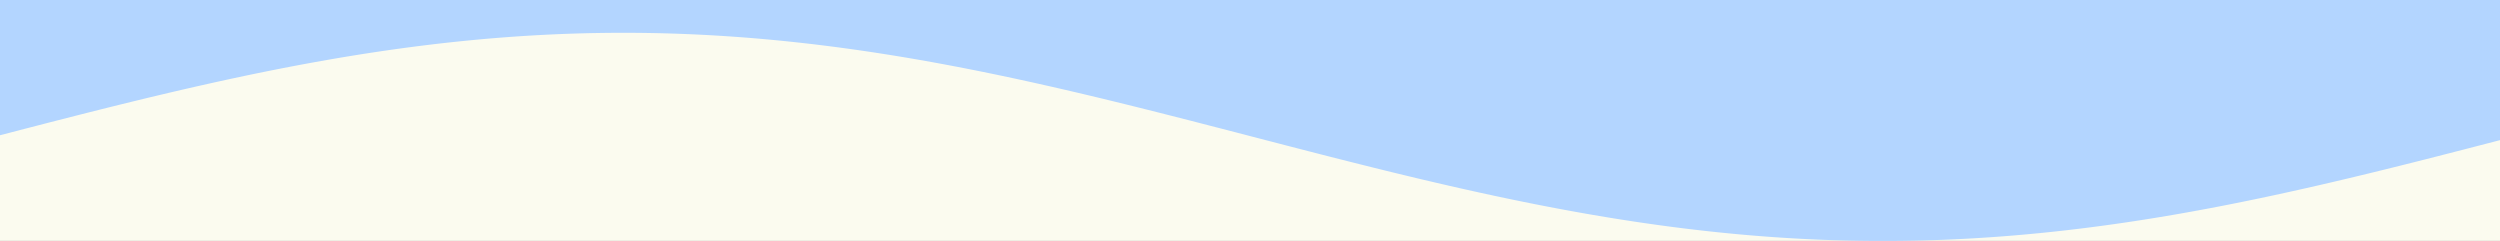 <svg width="1328" height="128" viewBox="0 0 1328 128" fill="none" xmlns="http://www.w3.org/2000/svg">
<rect x="0" y="0" width="1328" height="128" fill="#333333" stroke="none"/>
<g clip-path="url(#clip0_3996_3493)">
<rect width="1328" height="128" fill="#FBFBEF"/>
<path d="M0 -4.5V71.839L3.345 70.971L6.69 70.103L10.035 69.236L13.38 68.37L16.725 67.504L20.07 66.64L23.416 65.778L26.761 64.917L30.106 64.058L33.451 63.201L36.796 62.347L40.141 61.495L43.486 60.646L46.831 59.8L50.176 58.957L53.521 58.118L56.867 57.282L60.212 56.45L63.557 55.621L66.902 54.798L70.247 53.978L73.592 53.163L76.937 52.353L80.282 51.548L83.627 50.748L86.972 49.954L90.317 49.165L93.662 48.383L97.008 47.606L100.353 46.835L103.698 46.071L107.043 45.313L110.388 44.562L113.733 43.818L117.078 43.081L120.423 42.351L123.768 41.629L127.113 40.914L130.458 40.208L133.803 39.509L137.149 38.819L140.494 38.137L143.839 37.463L147.184 36.798L150.529 36.142L153.874 35.495L157.219 34.858L160.564 34.229L163.909 33.61L167.254 33.001L170.599 32.401L173.944 31.812L177.29 31.232L180.635 30.663L183.98 30.104L187.325 29.556L190.67 29.018L194.015 28.491L197.36 27.975L200.705 27.47L204.05 26.977L207.395 26.494L210.74 26.023L214.086 25.563L217.431 25.115L220.776 24.679L224.121 24.255L227.466 23.842L230.811 23.442L234.156 23.054L237.501 22.678L240.846 22.314L244.191 21.963L247.536 21.624L250.882 21.298L254.227 20.985L257.572 20.684L260.917 20.396L264.262 20.122L267.607 19.86L270.952 19.611L274.297 19.375L277.642 19.153L280.987 18.943L284.332 18.747L287.677 18.564L291.023 18.395L294.368 18.239L297.713 18.096L301.058 17.967L304.403 17.852L307.748 17.749L311.093 17.661L314.438 17.586L317.783 17.525L321.128 17.477L324.473 17.443L327.819 17.422L331.164 17.416L334.509 17.422L337.854 17.443L341.199 17.477L344.544 17.525L347.889 17.586L351.234 17.661L354.579 17.749L357.924 17.852L361.269 17.967L364.615 18.096L367.96 18.239L371.305 18.395L374.65 18.564L377.995 18.747L381.34 18.943L384.685 19.153L388.03 19.375L391.375 19.611L394.72 19.86L398.065 20.122L401.41 20.396L404.756 20.684L408.101 20.985L411.446 21.298L414.791 21.624L418.136 21.963L421.481 22.314L424.826 22.678L428.171 23.054L431.516 23.442L434.861 23.842L438.206 24.255L441.551 24.679L444.897 25.115L448.242 25.563L451.587 26.023L454.932 26.494L458.277 26.977L461.622 27.47L464.967 27.975L468.312 28.491L471.657 29.018L475.002 29.556L478.347 30.104L481.693 30.663L485.038 31.232L488.383 31.812L491.728 32.401L495.073 33.001L498.418 33.61L501.763 34.229L505.108 34.858L508.453 35.495L511.798 36.142L515.144 36.798L518.489 37.463L521.834 38.137L525.179 38.819L528.524 39.509L531.869 40.208L535.214 40.914L538.559 41.629L541.904 42.351L545.249 43.081L548.594 43.818L551.94 44.562L555.285 45.313L558.63 46.071L561.975 46.835L565.32 47.606L568.665 48.383L572.01 49.165L575.355 49.954L578.7 50.748L582.045 51.548L585.39 52.353L588.735 53.163L592.081 53.978L595.426 54.798L598.771 55.621L602.116 56.45L605.461 57.282L608.806 58.118L612.151 58.957L615.496 59.8L618.841 60.646L622.186 61.495L625.531 62.347L628.877 63.201L632.222 64.058L635.567 64.917L638.912 65.778L642.257 66.64L645.602 67.504L648.947 68.37L652.292 69.236L655.637 70.103L658.982 70.971L662.327 71.839L665.672 72.708L669.018 73.576L672.363 74.445L675.708 75.312L679.053 76.18L682.398 77.046L685.743 77.911L689.088 78.775L692.433 79.638L695.778 80.499L699.123 81.357L702.469 82.214L705.814 83.069L709.159 83.92L712.504 84.769L715.849 85.615L719.194 86.458L722.539 87.298L725.884 88.134L729.229 88.966L732.574 89.794L735.919 90.618L739.264 91.437L742.61 92.252L745.955 93.062L749.3 93.867L752.645 94.667L755.99 95.461L759.335 96.25L762.68 97.033L766.025 97.81L769.37 98.581L772.715 99.345L776.06 100.103L779.405 100.854L782.751 101.598L786.096 102.335L789.441 103.064L792.786 103.787L796.131 104.501L799.476 105.208L802.821 105.906L806.166 106.597L809.511 107.279L812.856 107.952L816.201 108.617L819.546 109.273L822.892 109.92L826.237 110.558L829.582 111.186L832.927 111.805L836.272 112.415L839.617 113.014L842.962 113.604L846.307 114.183L849.652 114.752L852.997 115.311L856.342 115.86L859.688 116.397L863.033 116.924L866.378 117.44L869.723 117.945L873.068 118.439L876.413 118.921L879.758 119.393L883.103 119.852L886.448 120.3L889.793 120.736L893.138 121.161L896.484 121.573L899.829 121.973L903.174 122.362L906.519 122.738L909.864 123.101L913.209 123.452L916.554 123.791L919.899 124.117L923.244 124.431L926.589 124.731L929.934 125.019L933.279 125.294L936.625 125.556L939.97 125.805L943.315 126.04L946.66 126.263L950.005 126.472L953.35 126.668L956.695 126.851L960.04 127.021L963.385 127.177L966.73 127.319L970.075 127.448L973.421 127.564L976.766 127.666L980.111 127.755L983.456 127.83L986.801 127.891L990.146 127.939L993.491 127.973L996.836 127.993L1000.18 128L1003.53 127.993L1006.87 127.973L1010.22 127.939L1013.56 127.891L1016.91 127.83L1020.25 127.755L1023.6 127.666L1026.94 127.564L1030.29 127.448L1033.63 127.319L1036.98 127.177L1040.32 127.021L1043.67 126.851L1047.01 126.668L1050.36 126.472L1053.7 126.263L1057.05 126.04L1060.39 125.805L1063.74 125.556L1067.08 125.294L1070.43 125.019L1073.77 124.731L1077.12 124.431L1080.46 124.117L1083.81 123.791L1087.15 123.452L1090.5 123.101L1093.84 122.738L1097.19 122.362L1100.53 121.973L1103.88 121.573L1107.22 121.161L1110.57 120.736L1113.91 120.3L1117.26 119.852L1120.6 119.393L1123.95 118.921L1127.29 118.439L1130.64 117.945L1133.98 117.44L1137.33 116.924L1140.67 116.397L1144.02 115.86L1147.37 115.311L1150.71 114.752L1154.06 114.183L1157.4 113.604L1160.75 113.014L1164.09 112.415L1167.44 111.805L1170.78 111.186L1174.13 110.558L1177.47 109.92L1180.82 109.273L1184.16 108.617L1187.51 107.952L1190.85 107.279L1194.2 106.597L1197.54 105.906L1200.89 105.208L1204.23 104.501L1207.58 103.787L1210.92 103.064L1214.27 102.335L1217.61 101.598L1220.96 100.854L1224.3 100.103L1227.65 99.345L1230.99 98.581L1234.34 97.81L1237.68 97.033L1241.03 96.25L1244.37 95.461L1247.72 94.667L1251.06 93.867L1254.41 93.062L1257.75 92.252L1261.1 91.437L1264.44 90.618L1267.79 89.794L1271.13 88.966L1274.48 88.134L1277.82 87.298L1281.17 86.458L1284.51 85.615L1287.86 84.769L1291.2 83.92L1294.55 83.069L1297.89 82.214L1301.24 81.357L1304.58 80.499L1307.93 79.638L1311.27 78.775L1314.62 77.911L1317.96 77.046L1321.31 76.18L1324.65 75.312L1328 74.445V-4.5" fill="#B3D5FF"/>
</g>
<defs>
<clipPath id="clip0_3996_3493">
<rect width="1328" height="128" fill="white"/>
</clipPath>
</defs>
</svg>
